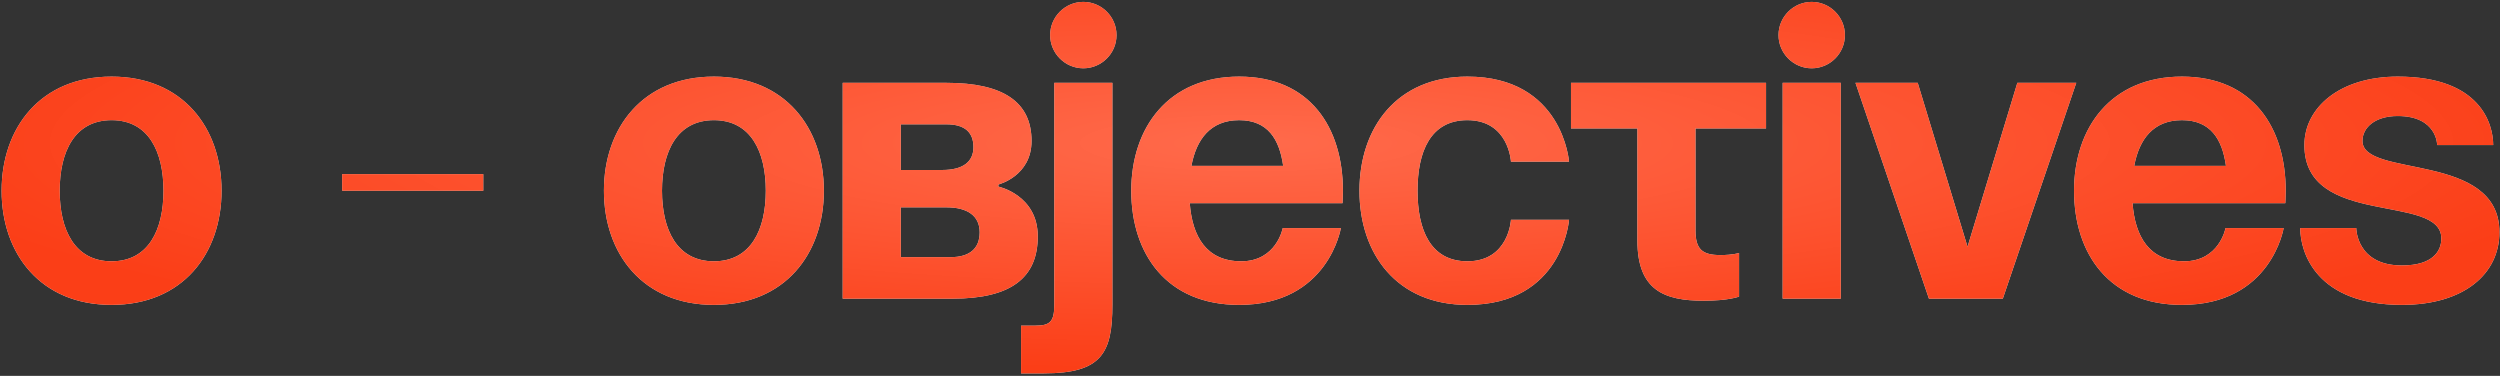 <?xml version="1.0" encoding="UTF-8"?> <svg xmlns="http://www.w3.org/2000/svg" width="745" height="112" viewBox="0 0 745 112" fill="none"><rect x="0" y="0" width="745" height="112" fill="#333333" stroke="none"/> <path d="M17.79 56.841C17.79 68.468 22.243 77.868 33.251 77.868C44.259 77.868 48.712 68.468 48.712 56.841C48.712 45.215 44.259 35.815 33.251 35.815C22.243 35.815 17.79 45.215 17.79 56.841ZM0.474 56.841C0.474 38.041 12.1 22.827 33.251 22.827C54.401 22.827 66.028 38.041 66.028 56.841C66.028 75.642 54.401 90.855 33.251 90.855C12.1 90.855 0.474 75.642 0.474 56.841ZM101.965 56.841V51.894H144.019V56.841H101.965ZM197.281 56.841C197.281 68.468 201.734 77.868 212.742 77.868C223.75 77.868 228.203 68.468 228.203 56.841C228.203 45.215 223.75 35.815 212.742 35.815C201.734 35.815 197.281 45.215 197.281 56.841ZM179.965 56.841C179.965 38.041 191.592 22.827 212.742 22.827C233.893 22.827 245.519 38.041 245.519 56.841C245.519 75.642 233.893 90.855 212.742 90.855C191.592 90.855 179.965 75.642 179.965 56.841ZM251.124 89V24.683H282.046C298.743 24.683 307.402 30.249 307.402 41.999C307.402 52.512 297.507 54.986 297.507 54.986V55.605C297.507 55.605 309.257 58.078 309.257 70.447C309.257 82.816 301.217 89 283.901 89H251.124ZM282.046 61.789H268.44V76.631H283.283C288.848 76.631 291.941 74.157 291.941 69.21C291.941 64.263 288.23 61.789 282.046 61.789ZM268.44 50.657H280.809C286.993 50.657 290.085 48.183 290.085 43.854C290.085 39.525 287.612 37.051 282.046 37.051H268.44V50.657ZM304.28 111.264V97.04H308.609C312.938 97.04 314.175 95.803 314.175 90.855V24.683H331.492V90.855C331.492 105.079 328.399 111.264 311.083 111.264H304.28ZM312.938 10.459C312.938 5.016 317.391 0.564 322.833 0.564C328.276 0.564 332.728 5.016 332.728 10.459C332.728 15.901 328.276 20.354 322.833 20.354C317.391 20.354 312.938 15.901 312.938 10.459ZM337.111 56.841C337.111 38.041 348.119 22.827 369.269 22.827C390.42 22.827 400.191 38.041 400.191 56.841C400.191 58.326 400.067 60.552 400.067 60.552H354.551C355.293 70.447 359.498 77.868 369.888 77.868C380.401 77.868 382.256 67.973 382.256 67.973H399.573C399.573 67.973 395.862 90.855 369.269 90.855C347.624 90.855 337.111 75.642 337.111 56.841ZM369.269 35.815C360.735 35.815 356.53 41.504 355.045 49.42H382.38C381.267 41.504 377.804 35.815 369.269 35.815ZM405.114 56.841C405.114 38.041 416.246 22.827 437.273 22.827C465.721 22.827 467.576 48.183 467.576 48.183H450.26C450.26 48.183 449.642 35.815 437.273 35.815C426.265 35.815 422.431 45.215 422.431 56.841C422.431 68.468 426.265 77.868 437.273 77.868C449.642 77.868 450.26 65.499 450.26 65.499H467.576C467.576 65.499 465.721 90.855 437.273 90.855C416.246 90.855 405.114 75.642 405.114 56.841ZM468.151 24.683H526.284V38.288H505.258V68.592C505.258 74.157 507.113 76.013 512.679 76.013C516.389 76.013 518.245 75.394 518.245 75.394V88.382C518.245 88.382 515.153 89.618 507.731 89.618C495.981 89.618 487.941 86.526 487.941 71.684V38.288H468.151V24.683ZM548.548 24.683V89H531.232V24.683H548.548ZM529.995 10.459C529.995 5.016 534.448 0.564 539.89 0.564C545.332 0.564 549.785 5.016 549.785 10.459C549.785 15.901 545.332 20.354 539.89 20.354C534.448 20.354 529.995 15.901 529.995 10.459ZM618.732 24.683L596.839 89H574.823L552.93 24.683H571.483L586.326 73.539L601.168 24.683H618.732ZM618.064 56.841C618.064 38.041 629.072 22.827 650.223 22.827C671.373 22.827 681.145 38.041 681.145 56.841C681.145 58.326 681.021 60.552 681.021 60.552H635.504C636.246 70.447 640.452 77.868 650.841 77.868C661.355 77.868 663.21 67.973 663.21 67.973H680.526C680.526 67.973 676.816 90.855 650.223 90.855C628.578 90.855 618.064 75.642 618.064 56.841ZM650.223 35.815C641.688 35.815 637.483 41.504 635.999 49.42H663.334C662.221 41.504 658.757 35.815 650.223 35.815ZM685.464 67.973H702.162C702.162 67.973 702.162 79.105 715.767 79.105C725.044 79.105 727.518 74.776 727.518 71.065C727.518 57.46 686.701 67.973 686.701 43.236C686.701 32.104 697.214 22.827 714.531 22.827C739.268 22.827 742.979 37.051 742.979 43.236H726.281C726.281 43.236 726.281 34.578 714.531 34.578C707.728 34.578 704.017 38.041 704.017 41.999C704.017 53.131 744.834 45.091 744.834 69.21C744.834 81.579 734.32 90.855 715.767 90.855C690.412 90.855 685.464 75.394 685.464 67.973Z" fill="url(#paint0_linear_4_166)"></path> <path d="M17.79 56.841C17.79 68.468 22.243 77.868 33.251 77.868C44.259 77.868 48.712 68.468 48.712 56.841C48.712 45.215 44.259 35.815 33.251 35.815C22.243 35.815 17.79 45.215 17.79 56.841ZM0.474 56.841C0.474 38.041 12.1 22.827 33.251 22.827C54.401 22.827 66.028 38.041 66.028 56.841C66.028 75.642 54.401 90.855 33.251 90.855C12.1 90.855 0.474 75.642 0.474 56.841ZM101.965 56.841V51.894H144.019V56.841H101.965ZM197.281 56.841C197.281 68.468 201.734 77.868 212.742 77.868C223.75 77.868 228.203 68.468 228.203 56.841C228.203 45.215 223.75 35.815 212.742 35.815C201.734 35.815 197.281 45.215 197.281 56.841ZM179.965 56.841C179.965 38.041 191.592 22.827 212.742 22.827C233.893 22.827 245.519 38.041 245.519 56.841C245.519 75.642 233.893 90.855 212.742 90.855C191.592 90.855 179.965 75.642 179.965 56.841ZM251.124 89V24.683H282.046C298.743 24.683 307.402 30.249 307.402 41.999C307.402 52.512 297.507 54.986 297.507 54.986V55.605C297.507 55.605 309.257 58.078 309.257 70.447C309.257 82.816 301.217 89 283.901 89H251.124ZM282.046 61.789H268.44V76.631H283.283C288.848 76.631 291.941 74.157 291.941 69.21C291.941 64.263 288.23 61.789 282.046 61.789ZM268.44 50.657H280.809C286.993 50.657 290.085 48.183 290.085 43.854C290.085 39.525 287.612 37.051 282.046 37.051H268.44V50.657ZM304.28 111.264V97.04H308.609C312.938 97.04 314.175 95.803 314.175 90.855V24.683H331.492V90.855C331.492 105.079 328.399 111.264 311.083 111.264H304.28ZM312.938 10.459C312.938 5.016 317.391 0.564 322.833 0.564C328.276 0.564 332.728 5.016 332.728 10.459C332.728 15.901 328.276 20.354 322.833 20.354C317.391 20.354 312.938 15.901 312.938 10.459ZM337.111 56.841C337.111 38.041 348.119 22.827 369.269 22.827C390.42 22.827 400.191 38.041 400.191 56.841C400.191 58.326 400.067 60.552 400.067 60.552H354.551C355.293 70.447 359.498 77.868 369.888 77.868C380.401 77.868 382.256 67.973 382.256 67.973H399.573C399.573 67.973 395.862 90.855 369.269 90.855C347.624 90.855 337.111 75.642 337.111 56.841ZM369.269 35.815C360.735 35.815 356.53 41.504 355.045 49.42H382.38C381.267 41.504 377.804 35.815 369.269 35.815ZM405.114 56.841C405.114 38.041 416.246 22.827 437.273 22.827C465.721 22.827 467.576 48.183 467.576 48.183H450.26C450.26 48.183 449.642 35.815 437.273 35.815C426.265 35.815 422.431 45.215 422.431 56.841C422.431 68.468 426.265 77.868 437.273 77.868C449.642 77.868 450.26 65.499 450.26 65.499H467.576C467.576 65.499 465.721 90.855 437.273 90.855C416.246 90.855 405.114 75.642 405.114 56.841ZM468.151 24.683H526.284V38.288H505.258V68.592C505.258 74.157 507.113 76.013 512.679 76.013C516.389 76.013 518.245 75.394 518.245 75.394V88.382C518.245 88.382 515.153 89.618 507.731 89.618C495.981 89.618 487.941 86.526 487.941 71.684V38.288H468.151V24.683ZM548.548 24.683V89H531.232V24.683H548.548ZM529.995 10.459C529.995 5.016 534.448 0.564 539.89 0.564C545.332 0.564 549.785 5.016 549.785 10.459C549.785 15.901 545.332 20.354 539.89 20.354C534.448 20.354 529.995 15.901 529.995 10.459ZM618.732 24.683L596.839 89H574.823L552.93 24.683H571.483L586.326 73.539L601.168 24.683H618.732ZM618.064 56.841C618.064 38.041 629.072 22.827 650.223 22.827C671.373 22.827 681.145 38.041 681.145 56.841C681.145 58.326 681.021 60.552 681.021 60.552H635.504C636.246 70.447 640.452 77.868 650.841 77.868C661.355 77.868 663.21 67.973 663.21 67.973H680.526C680.526 67.973 676.816 90.855 650.223 90.855C628.578 90.855 618.064 75.642 618.064 56.841ZM650.223 35.815C641.688 35.815 637.483 41.504 635.999 49.42H663.334C662.221 41.504 658.757 35.815 650.223 35.815ZM685.464 67.973H702.162C702.162 67.973 702.162 79.105 715.767 79.105C725.044 79.105 727.518 74.776 727.518 71.065C727.518 57.46 686.701 67.973 686.701 43.236C686.701 32.104 697.214 22.827 714.531 22.827C739.268 22.827 742.979 37.051 742.979 43.236H726.281C726.281 43.236 726.281 34.578 714.531 34.578C707.728 34.578 704.017 38.041 704.017 41.999C704.017 53.131 744.834 45.091 744.834 69.21C744.834 81.579 734.32 90.855 715.767 90.855C690.412 90.855 685.464 75.394 685.464 67.973Z" fill="url(#paint1_radial_4_166)"></path> <defs> <linearGradient id="paint0_linear_4_166" x1="373" y1="-3" x2="373" y2="116" gradientUnits="userSpaceOnUse"> <stop stop-color="#CDCDCD"></stop> <stop offset="1" stop-color="#ECECEC"></stop> </linearGradient> <radialGradient id="paint1_radial_4_166" cx="0" cy="0" r="1" gradientUnits="userSpaceOnUse" gradientTransform="translate(373 42.658) rotate(90) scale(73.342 448.927)"> <stop stop-color="#FF6A4B"></stop> <stop offset="0.922" stop-color="#FB3E17"></stop> </radialGradient> </defs> </svg> 